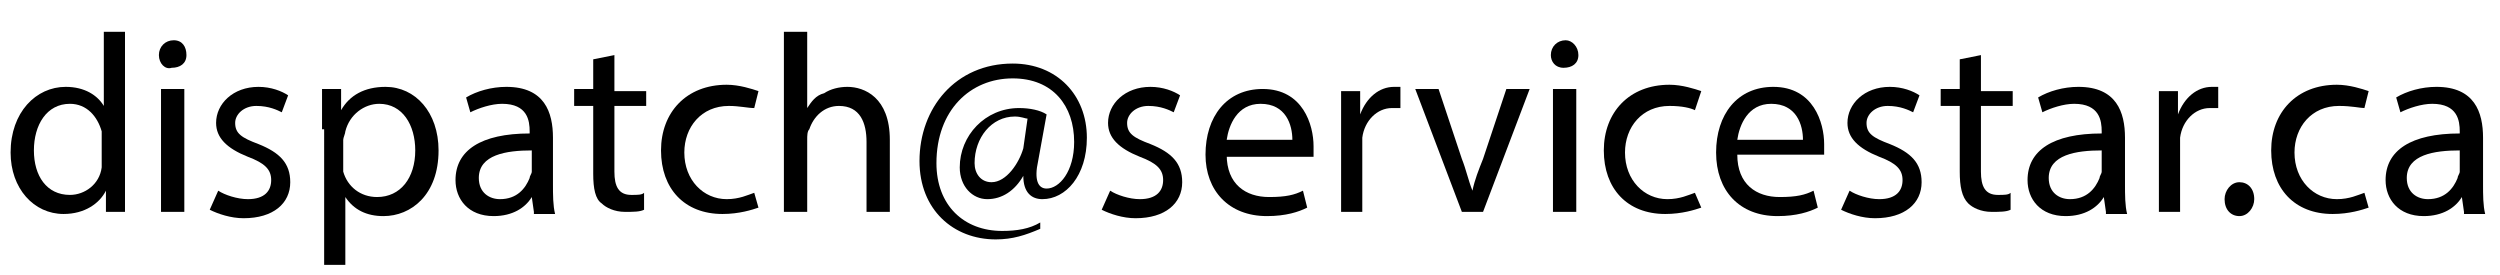 <?xml version="1.0" encoding="utf-8"?>
<!-- Generator: Adobe Illustrator 21.0.0, SVG Export Plug-In . SVG Version: 6.00 Build 0)  -->
<svg version="1.1" id="Layer_1" xmlns="http://www.w3.org/2000/svg" xmlns:xlink="http://www.w3.org/1999/xlink" x="0px" y="0px"
	 viewBox="0 0 118 13" style="enable-background:new 0 0 118 13;" xml:space="preserve">
<g>
	<path d="M5.9,1.5v7c0,0.5,0,1.1,0,1.5H5l0-1h0c-0.3,0.6-1,1.1-2,1.1c-1.4,0-2.5-1.2-2.5-2.9c0-1.9,1.2-3.1,2.6-3.1
		c0.9,0,1.5,0.4,1.8,0.9h0V1.5H5.9z M4.8,6.6c0-0.1,0-0.3,0-0.4C4.6,5.5,4.1,4.9,3.3,4.9c-1.1,0-1.7,1-1.7,2.2
		c0,1.2,0.6,2.1,1.7,2.1c0.7,0,1.4-0.5,1.5-1.3c0-0.1,0-0.3,0-0.5V6.6z"/>
	<path d="M8.8,2.6c0,0.4-0.3,0.6-0.7,0.6C7.8,3.3,7.5,3,7.5,2.6c0-0.4,0.3-0.7,0.7-0.7C8.6,1.9,8.8,2.2,8.8,2.6z M7.6,10V4.2h1.1V10
		H7.6z"/>
	<path d="M10.3,9c0.3,0.2,0.9,0.4,1.4,0.4c0.8,0,1.1-0.4,1.1-0.9c0-0.5-0.3-0.8-1.1-1.1c-1-0.4-1.5-0.9-1.5-1.6c0-0.9,0.8-1.7,2-1.7
		c0.6,0,1.1,0.2,1.4,0.4l-0.3,0.8c-0.2-0.1-0.6-0.3-1.2-0.3c-0.6,0-1,0.4-1,0.8c0,0.5,0.3,0.7,1.1,1c1,0.4,1.5,0.9,1.5,1.8
		c0,1-0.8,1.7-2.2,1.7c-0.6,0-1.2-0.2-1.6-0.4L10.3,9z"/>
	<path d="M15.2,6.1c0-0.7,0-1.3,0-1.9h0.9l0,1h0c0.4-0.7,1.1-1.1,2.1-1.1c1.4,0,2.5,1.2,2.5,3c0,2.1-1.3,3.1-2.6,3.1
		c-0.8,0-1.4-0.3-1.8-0.9h0v3.2h-1V6.1z M16.2,7.7c0,0.2,0,0.3,0,0.4c0.2,0.7,0.8,1.2,1.6,1.2c1.1,0,1.8-0.9,1.8-2.2
		c0-1.2-0.6-2.2-1.7-2.2c-0.7,0-1.4,0.5-1.6,1.3c0,0.1-0.1,0.3-0.1,0.4V7.7z"/>
	<path d="M25.2,10l-0.1-0.7h0c-0.3,0.5-0.9,0.9-1.8,0.9c-1.2,0-1.8-0.8-1.8-1.7c0-1.4,1.2-2.2,3.5-2.2V6.2c0-0.5-0.1-1.3-1.3-1.3
		c-0.5,0-1.1,0.2-1.5,0.4L22,4.6c0.5-0.3,1.2-0.5,1.9-0.5c1.8,0,2.2,1.2,2.2,2.4v2.2c0,0.5,0,1,0.1,1.4H25.2z M25.1,7.1
		c-1.2,0-2.5,0.2-2.5,1.3c0,0.7,0.5,1,1,1c0.8,0,1.2-0.5,1.4-1c0-0.1,0.1-0.2,0.1-0.3V7.1z"/>
	<path d="M29,2.6v1.7h1.5V5H29v3.1c0,0.7,0.2,1.1,0.8,1.1c0.3,0,0.5,0,0.6-0.1l0,0.8c-0.2,0.1-0.5,0.1-0.9,0.1
		c-0.5,0-0.9-0.2-1.1-0.4C28.1,9.4,28,8.9,28,8.2V5h-0.9V4.2H28V2.8L29,2.6z"/>
	<path d="M35.8,9.8c-0.3,0.1-0.9,0.3-1.7,0.3c-1.8,0-2.9-1.2-2.9-3c0-1.8,1.2-3.1,3.1-3.1c0.6,0,1.2,0.2,1.5,0.3l-0.2,0.8
		C35.3,5.1,34.9,5,34.4,5c-1.3,0-2.1,1-2.1,2.2c0,1.3,0.9,2.2,2,2.2c0.6,0,1-0.2,1.3-0.3L35.8,9.8z"/>
	<path d="M37,1.5h1.1v3.6h0c0.2-0.3,0.4-0.6,0.8-0.7c0.3-0.2,0.7-0.3,1.1-0.3c0.8,0,2,0.5,2,2.5V10h-1.1V6.7c0-0.9-0.3-1.7-1.3-1.7
		c-0.7,0-1.2,0.5-1.4,1.1c-0.1,0.1-0.1,0.3-0.1,0.5V10H37V1.5z"/>
	<path d="M49.1,10.8c-0.7,0.3-1.3,0.5-2.1,0.5c-2,0-3.6-1.4-3.6-3.7c0-2.5,1.7-4.6,4.4-4.6c2.1,0,3.5,1.5,3.5,3.5
		c0,1.8-1,2.9-2.1,2.9c-0.5,0-0.9-0.3-0.9-1.1h0c-0.4,0.7-1,1.1-1.7,1.1c-0.7,0-1.3-0.6-1.3-1.5c0-1.5,1.2-2.8,2.8-2.8
		c0.5,0,1,0.1,1.3,0.3l-0.4,2.2c-0.2,0.9,0,1.3,0.4,1.3c0.6,0,1.3-0.8,1.3-2.2c0-1.7-1-3-2.9-3c-2,0-3.6,1.5-3.6,4
		c0,2,1.3,3.2,3.1,3.2c0.7,0,1.3-0.1,1.8-0.4L49.1,10.8z M48.5,5.6c-0.1,0-0.3-0.1-0.6-0.1c-1.1,0-1.9,1-1.9,2.2
		c0,0.5,0.3,0.9,0.8,0.9c0.7,0,1.3-0.9,1.5-1.6L48.5,5.6z"/>
	<path d="M52.4,9c0.3,0.2,0.9,0.4,1.4,0.4c0.8,0,1.1-0.4,1.1-0.9c0-0.5-0.3-0.8-1.1-1.1c-1-0.4-1.5-0.9-1.5-1.6c0-0.9,0.8-1.7,2-1.7
		c0.6,0,1.1,0.2,1.4,0.4l-0.3,0.8c-0.2-0.1-0.6-0.3-1.2-0.3c-0.6,0-1,0.4-1,0.8c0,0.5,0.3,0.7,1.1,1c1,0.4,1.5,0.9,1.5,1.8
		c0,1-0.8,1.7-2.2,1.7c-0.6,0-1.2-0.2-1.6-0.4L52.4,9z"/>
	<path d="M57.9,7.3c0,1.4,0.9,2,2,2c0.8,0,1.2-0.1,1.6-0.3l0.2,0.8c-0.4,0.2-1,0.4-1.9,0.4c-1.8,0-2.9-1.2-2.9-2.9
		c0-1.8,1-3.1,2.7-3.1c1.9,0,2.4,1.7,2.4,2.7c0,0.2,0,0.4,0,0.5H57.9z M61,6.6c0-0.7-0.3-1.7-1.5-1.7c-1.1,0-1.5,1-1.6,1.7H61z"/>
	<path d="M63.3,6.1c0-0.7,0-1.3,0-1.8h0.9l0,1.1h0c0.3-0.8,0.9-1.3,1.6-1.3c0.1,0,0.2,0,0.3,0v1c-0.1,0-0.2,0-0.4,0
		c-0.7,0-1.3,0.6-1.4,1.4c0,0.1,0,0.3,0,0.5V10h-1V6.1z"/>
	<path d="M67.9,4.2l1.1,3.3c0.2,0.5,0.3,1,0.5,1.5h0c0.1-0.5,0.3-1,0.5-1.5l1.1-3.3h1.1L70,10h-1l-2.2-5.8H67.9z"/>
	<path d="M74.5,2.6c0,0.4-0.3,0.6-0.7,0.6c-0.4,0-0.6-0.3-0.6-0.6c0-0.4,0.3-0.7,0.7-0.7C74.2,1.9,74.5,2.2,74.5,2.6z M73.3,10V4.2
		h1.1V10H73.3z"/>
	<path d="M80.3,9.8c-0.3,0.1-0.9,0.3-1.7,0.3c-1.8,0-2.9-1.2-2.9-3c0-1.8,1.2-3.1,3.1-3.1c0.6,0,1.2,0.2,1.5,0.3L80,5.2
		C79.8,5.1,79.4,5,78.8,5c-1.3,0-2.1,1-2.1,2.2c0,1.3,0.9,2.2,2,2.2c0.6,0,1-0.2,1.3-0.3L80.3,9.8z"/>
	<path d="M82,7.3c0,1.4,0.9,2,2,2c0.8,0,1.2-0.1,1.6-0.3l0.2,0.8c-0.4,0.2-1,0.4-1.9,0.4C82.1,10.2,81,9,81,7.2c0-1.8,1-3.1,2.7-3.1
		c1.9,0,2.4,1.7,2.4,2.7c0,0.2,0,0.4,0,0.5H82z M85.1,6.6c0-0.7-0.3-1.7-1.5-1.7c-1.1,0-1.5,1-1.6,1.7H85.1z"/>
	<path d="M87.3,9c0.3,0.2,0.9,0.4,1.4,0.4c0.8,0,1.1-0.4,1.1-0.9c0-0.5-0.3-0.8-1.1-1.1c-1-0.4-1.5-0.9-1.5-1.6c0-0.9,0.8-1.7,2-1.7
		c0.6,0,1.1,0.2,1.4,0.4l-0.3,0.8c-0.2-0.1-0.6-0.3-1.2-0.3c-0.6,0-1,0.4-1,0.8c0,0.5,0.3,0.7,1.1,1c1,0.4,1.5,0.9,1.5,1.8
		c0,1-0.8,1.7-2.2,1.7c-0.6,0-1.2-0.2-1.6-0.4L87.3,9z"/>
	<path d="M93.5,2.6v1.7H95V5h-1.5v3.1c0,0.7,0.2,1.1,0.8,1.1c0.3,0,0.5,0,0.6-0.1l0,0.8c-0.2,0.1-0.5,0.1-0.9,0.1
		c-0.5,0-0.9-0.2-1.1-0.4c-0.3-0.3-0.4-0.8-0.4-1.5V5h-0.9V4.2h0.9V2.8L93.5,2.6z"/>
	<path d="M99.4,10l-0.1-0.7h0c-0.3,0.5-0.9,0.9-1.8,0.9c-1.2,0-1.8-0.8-1.8-1.7c0-1.4,1.2-2.2,3.5-2.2V6.2c0-0.5-0.1-1.3-1.3-1.3
		c-0.5,0-1.1,0.2-1.5,0.4l-0.2-0.7c0.5-0.3,1.2-0.5,1.9-0.5c1.8,0,2.2,1.2,2.2,2.4v2.2c0,0.5,0,1,0.1,1.4H99.4z M99.2,7.1
		c-1.2,0-2.5,0.2-2.5,1.3c0,0.7,0.5,1,1,1c0.8,0,1.2-0.5,1.4-1c0-0.1,0.1-0.2,0.1-0.3V7.1z"/>
	<path d="M101.9,6.1c0-0.7,0-1.3,0-1.8h0.9l0,1.1h0c0.3-0.8,0.9-1.3,1.6-1.3c0.1,0,0.2,0,0.3,0v1c-0.1,0-0.2,0-0.4,0
		c-0.7,0-1.3,0.6-1.4,1.4c0,0.1,0,0.3,0,0.5V10h-1V6.1z"/>
	<path d="M105,9.4c0-0.4,0.3-0.8,0.7-0.8c0.4,0,0.7,0.3,0.7,0.8c0,0.4-0.3,0.8-0.7,0.8C105.3,10.2,105,9.9,105,9.4z"/>
	<path d="M111.8,9.8c-0.3,0.1-0.9,0.3-1.7,0.3c-1.8,0-2.9-1.2-2.9-3c0-1.8,1.2-3.1,3.1-3.1c0.6,0,1.2,0.2,1.5,0.3l-0.2,0.8
		C111.4,5.1,111,5,110.4,5c-1.3,0-2.1,1-2.1,2.2c0,1.3,0.9,2.2,2,2.2c0.6,0,1-0.2,1.3-0.3L111.8,9.8z"/>
	<path d="M116.3,10l-0.1-0.7h0c-0.3,0.5-0.9,0.9-1.8,0.9c-1.2,0-1.8-0.8-1.8-1.7c0-1.4,1.2-2.2,3.5-2.2V6.2c0-0.5-0.1-1.3-1.3-1.3
		c-0.5,0-1.1,0.2-1.5,0.4l-0.2-0.7c0.5-0.3,1.2-0.5,1.9-0.5c1.8,0,2.2,1.2,2.2,2.4v2.2c0,0.5,0,1,0.1,1.4H116.3z M116.1,7.1
		c-1.2,0-2.5,0.2-2.5,1.3c0,0.7,0.5,1,1,1c0.8,0,1.2-0.5,1.4-1c0-0.1,0.1-0.2,0.1-0.3V7.1z"/>
</g>
</svg>
